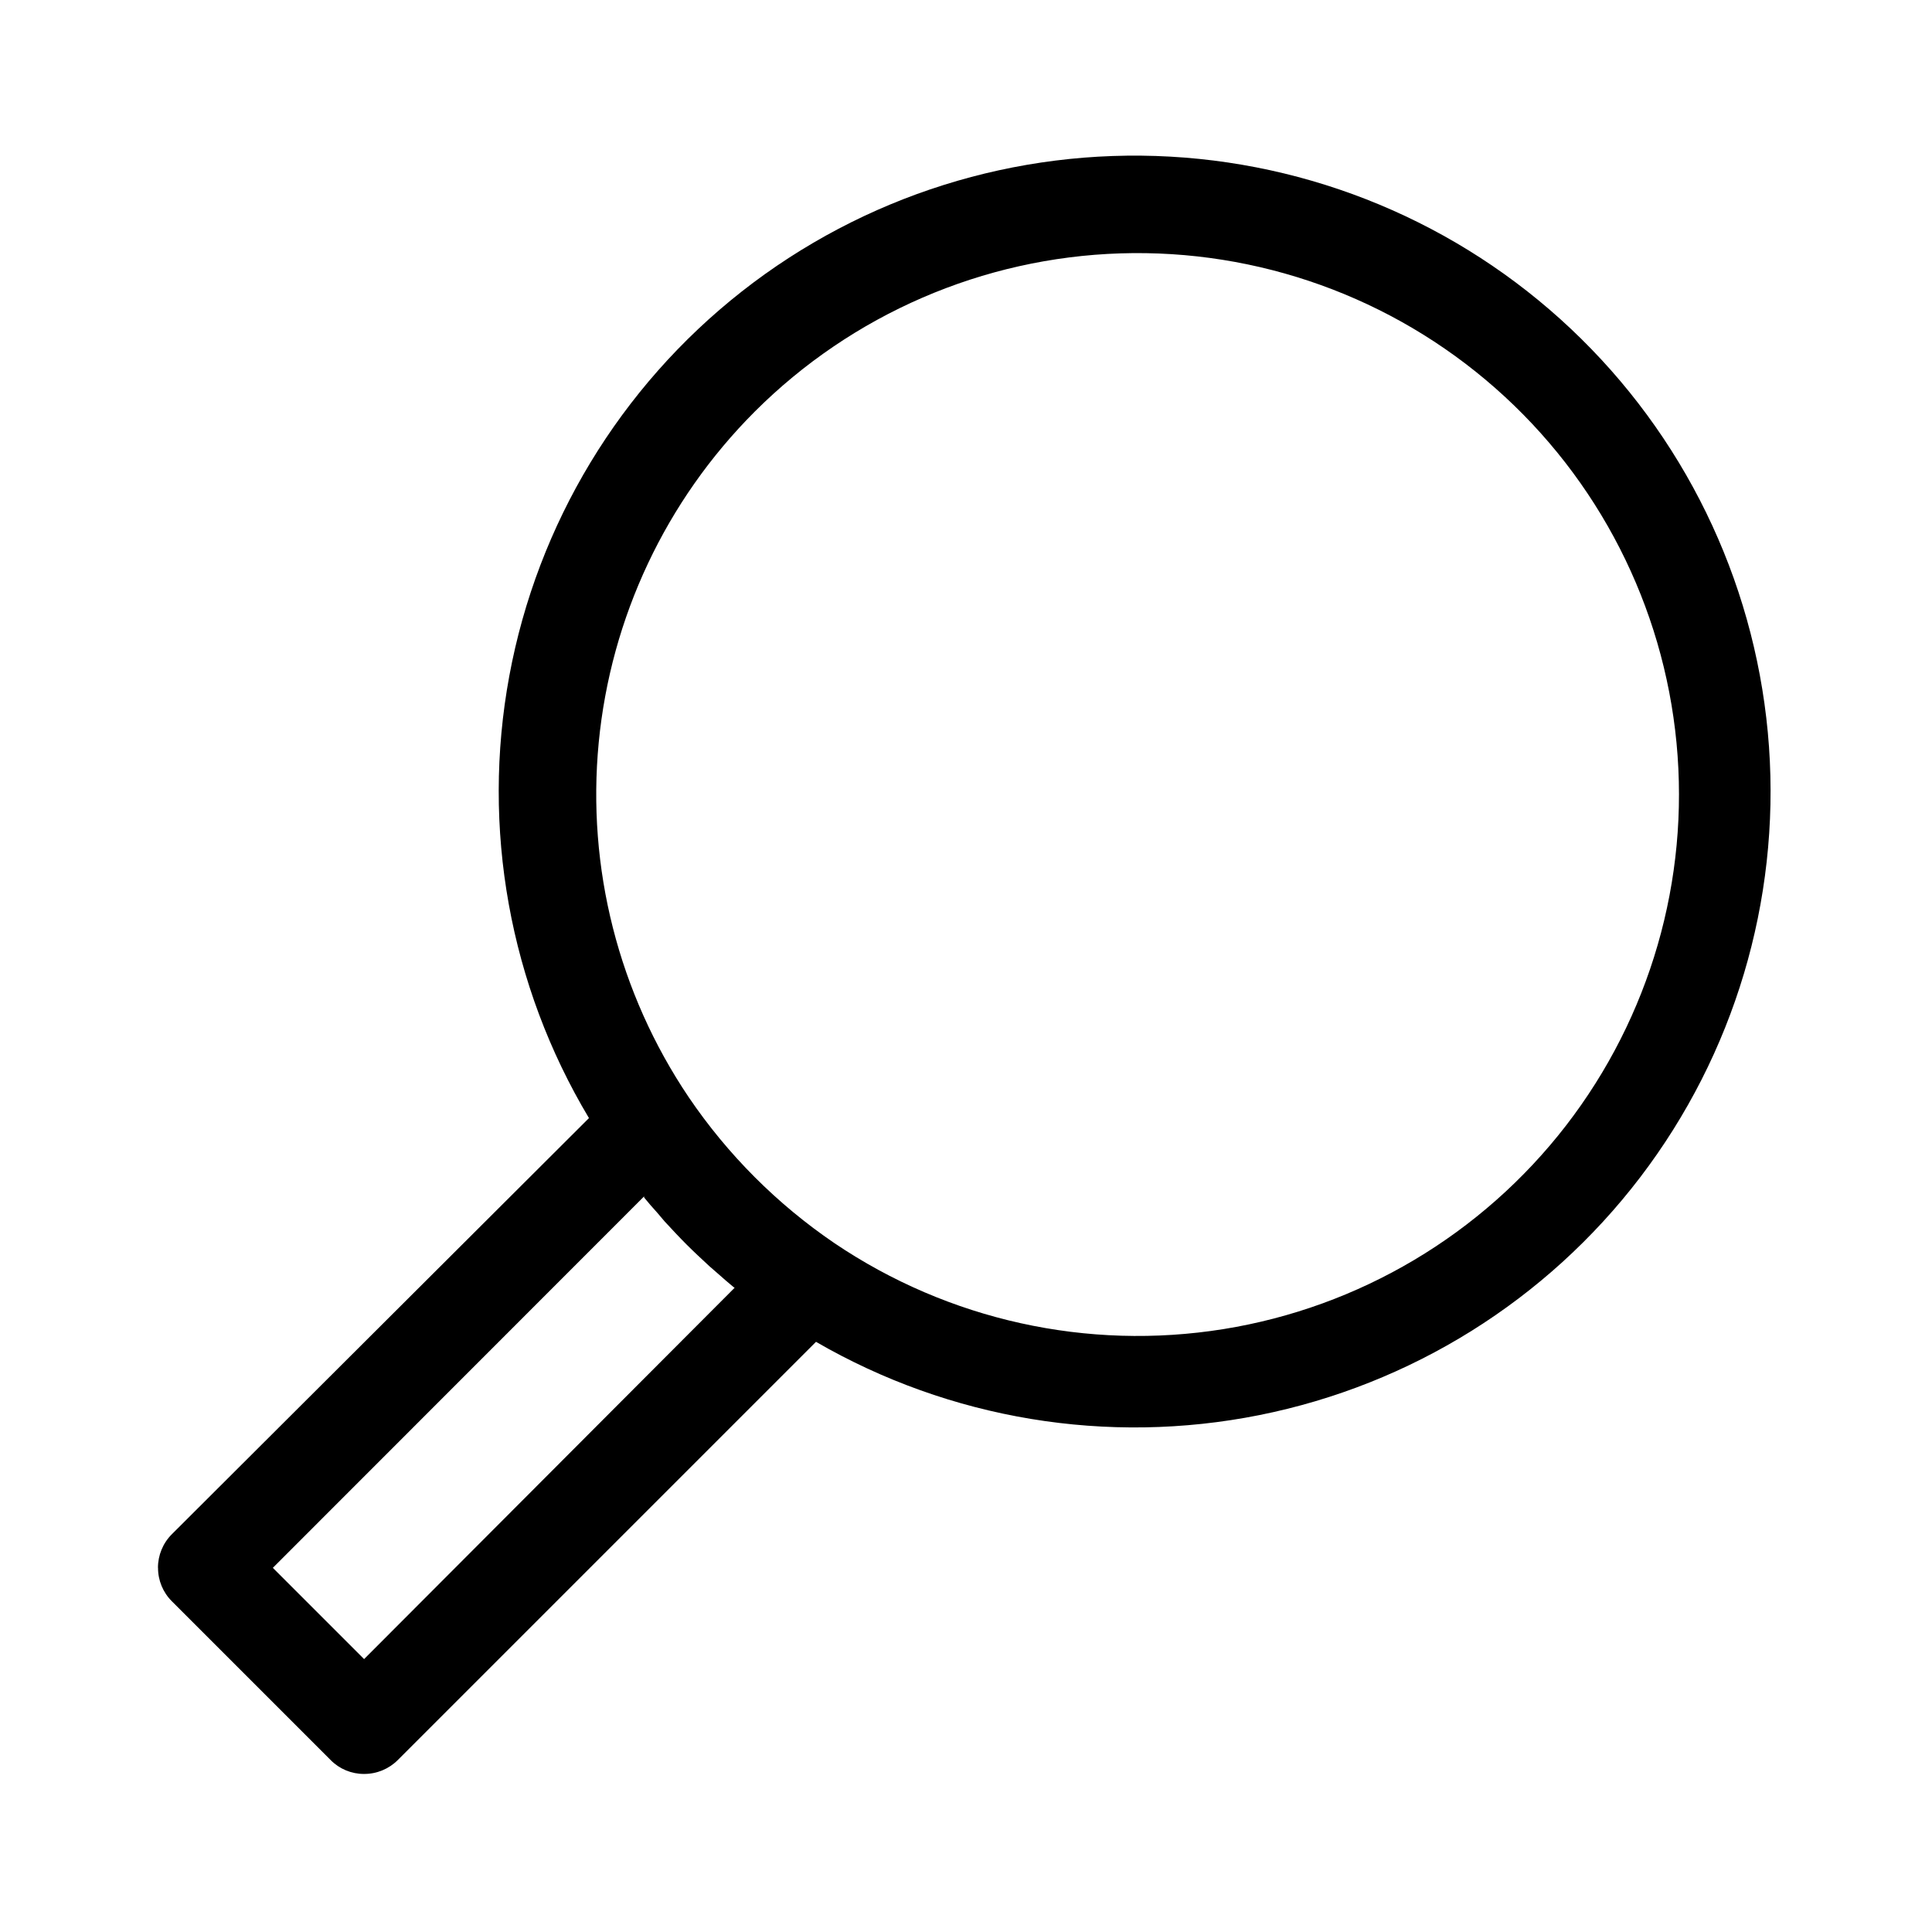 <?xml version="1.0" encoding="UTF-8"?>
<!-- Uploaded to: ICON Repo, www.svgrepo.com, Generator: ICON Repo Mixer Tools -->
<svg fill="#000000" width="800px" height="800px" version="1.1" viewBox="144 144 512 512" xmlns="http://www.w3.org/2000/svg">
 <path d="m185.88 559.5c-0.008 3.328 1.316 6.523 3.68 8.867l42.066 42.066v0.004c2.34 2.371 5.535 3.695 8.867 3.676 3.344 0.012 6.555-1.312 8.918-3.676l110.84-110.84h-0.004c35.488 20.551 77.254 27.457 117.46 19.426 40.215-8.035 76.121-30.453 100.99-63.062 24.867-32.605 36.992-73.164 34.105-114.07-2.891-40.906-20.594-79.355-49.801-108.14-29.203-28.789-67.902-45.941-108.85-48.242-40.941-2.301-81.32 10.406-113.57 35.738-32.25 25.336-54.152 61.559-61.609 101.88-7.453 40.324 0.051 81.984 21.109 117.18l-110.54 110.28c-2.367 2.363-3.691 5.574-3.68 8.918zm158.14-306.42c25.797-25.781 60.441-40.777 96.895-41.934s71.977 11.609 99.352 35.707c27.379 24.098 44.551 57.719 48.027 94.023 3.481 36.305-7 72.57-29.301 101.43-22.305 28.855-54.762 48.137-90.77 53.922-36.012 5.785-72.871-2.363-103.09-22.781-15.188-10.332-28.281-23.441-38.594-38.641-18.621-27.613-27.062-60.848-23.875-94 3.191-33.156 17.812-64.168 41.355-87.727zm-29.32 207.97v0.301c1.109 1.359 2.266 2.719 3.477 4.031l1.965 2.316c1.914 2.066 3.828 4.133 5.793 6.098 1.965 1.965 4.031 3.879 6.098 5.793l2.316 2.016c1.309 1.16 2.621 2.316 3.981 3.426l0.352 0.25-98.191 98.398-24.184-24.184z"/>
</svg>